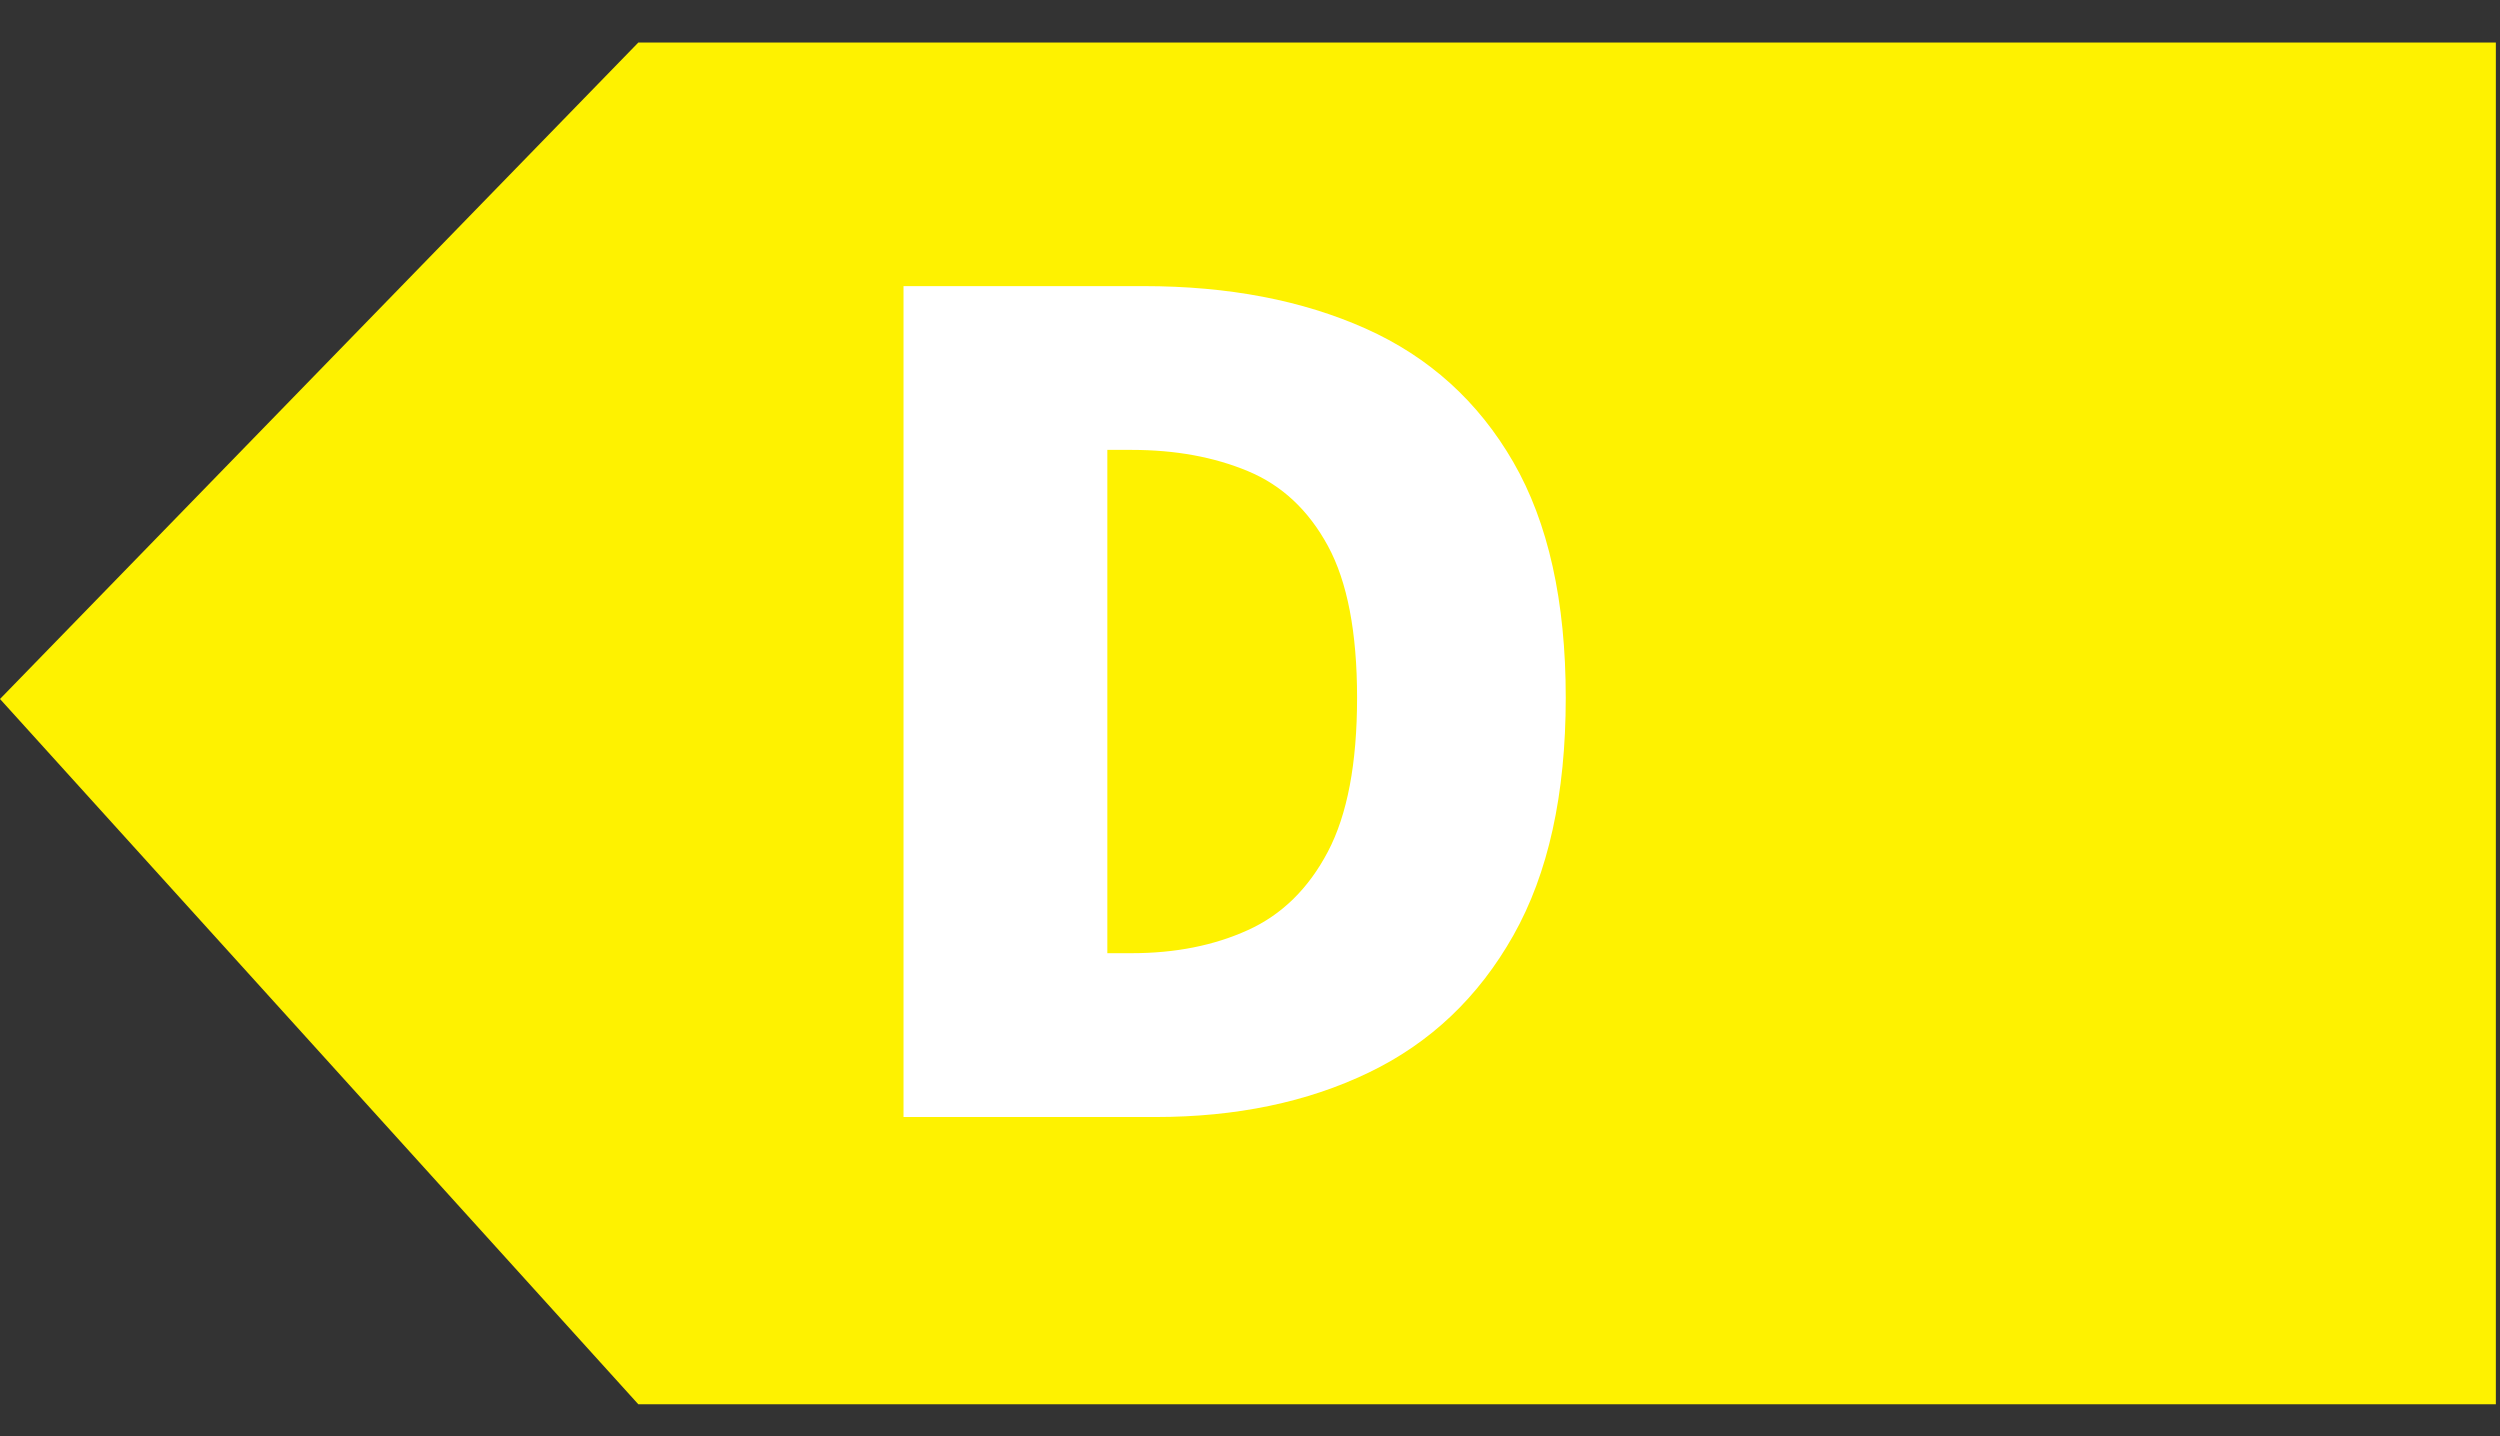 <?xml version="1.0" encoding="UTF-8"?>
<svg width="47px" height="27px" viewBox="0 0 47 27" version="1.1" xmlns="http://www.w3.org/2000/svg" xmlns:xlink="http://www.w3.org/1999/xlink">
    <rect x="0" y="0" width="47" height="27" fill="#333333" stroke="none"/>
    <title>D</title>
    <g id="Page-1" stroke="none" stroke-width="1" fill="none" fill-rule="evenodd">
        <g id="A6" transform="translate(-175, -135)">
            <g id="D" transform="translate(175, 135.8)">
                <polygon id="Rectangle" fill="#FEF200" points="12 0 46.922 -9.32587341e-15 46.922 25.6 12 25.6 -6.14902393e-12 12.341"></polygon>
                <g id="B" transform="translate(16.986, 4.579)" fill="#FFFFFF" fill-rule="nonzero">
                    <path d="M-2.84217094e-14,15.621 L-2.84217094e-14,0 L4.518,0 C6.106,0 7.496,0.266 8.688,0.798 C9.88,1.331 10.805,2.167 11.463,3.306 C12.121,4.446 12.45,5.923 12.45,7.739 C12.45,9.554 12.122,11.043 11.465,12.207 C10.809,13.37 9.902,14.23 8.745,14.786 C7.588,15.343 6.252,15.621 4.737,15.621 L-2.84217094e-14,15.621 Z M3.832,12.541 L4.289,12.541 C5.108,12.541 5.836,12.397 6.474,12.107 C7.112,11.818 7.614,11.326 7.979,10.631 C8.344,9.936 8.527,8.972 8.527,7.739 C8.527,6.508 8.344,5.557 7.979,4.885 C7.614,4.212 7.112,3.743 6.474,3.478 C5.836,3.212 5.108,3.079 4.289,3.079 L3.832,3.079 L3.832,12.541 Z" id="Shape"></path>
                </g>
            </g>
        </g>
    </g>
</svg>